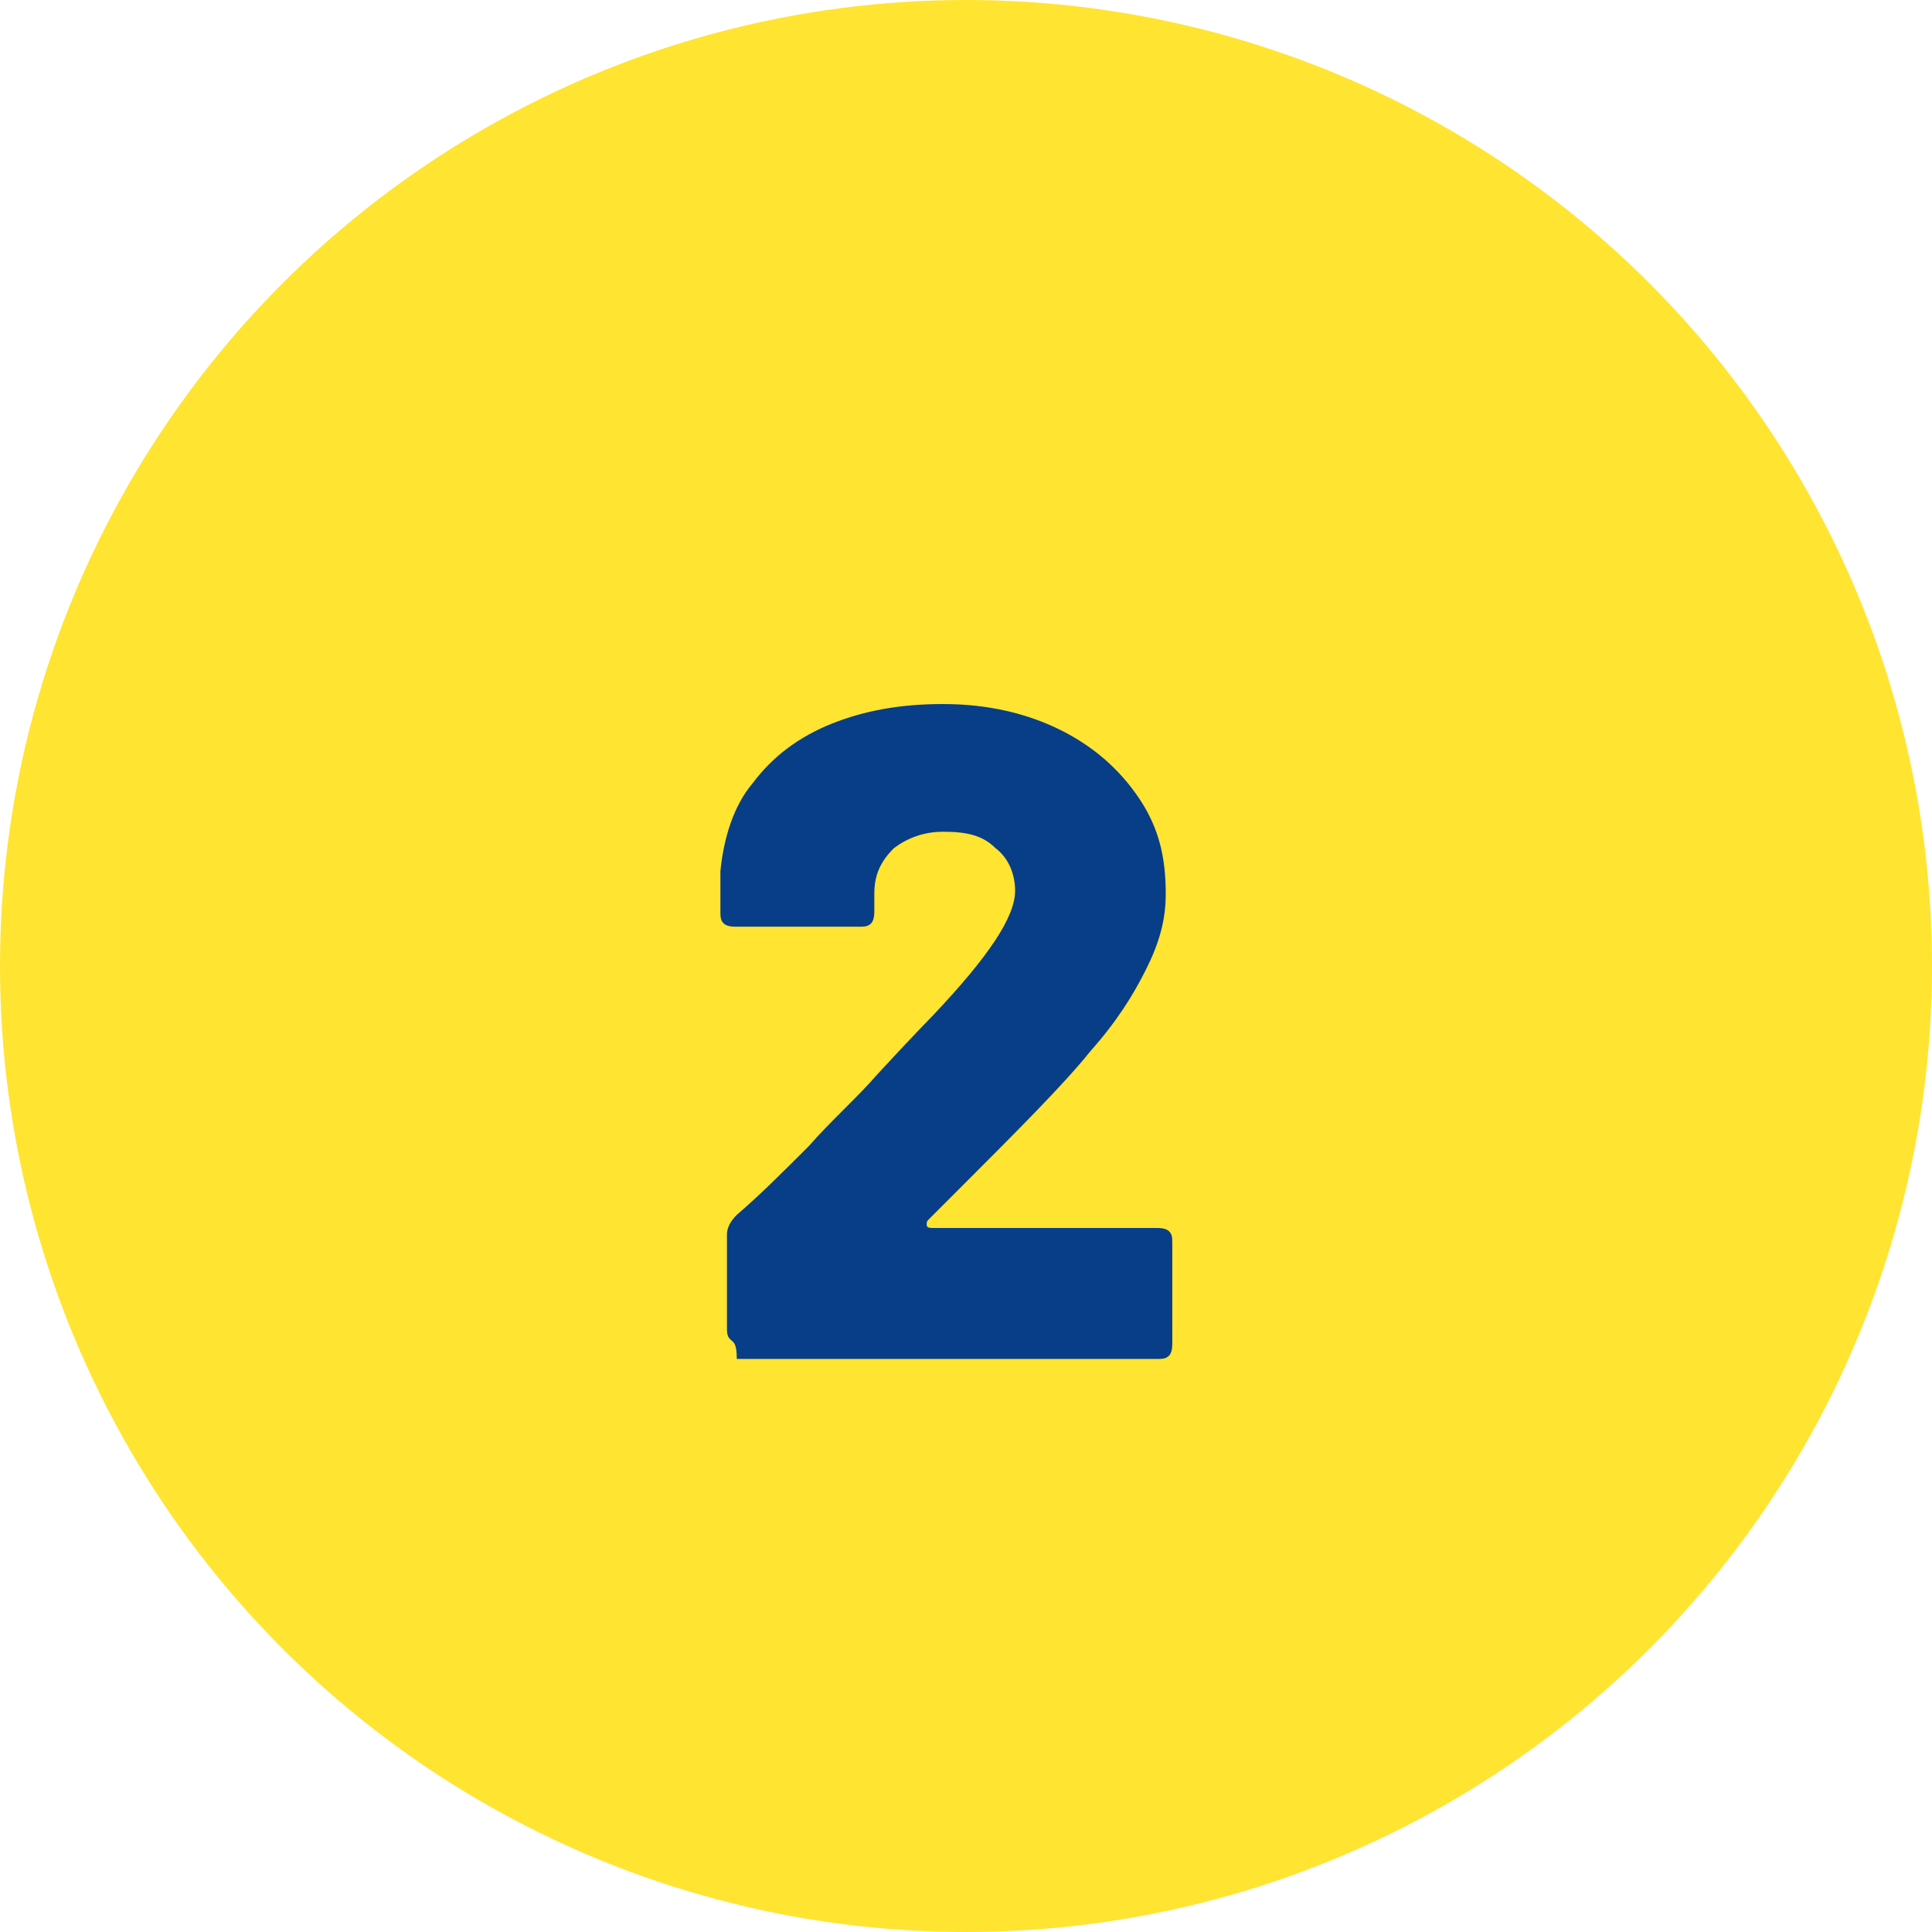 <?xml version="1.0" encoding="utf-8"?>
<!-- Generator: Adobe Illustrator 24.1.3, SVG Export Plug-In . SVG Version: 6.00 Build 0)  -->
<svg version="1.1" id="Camada_1" xmlns="http://www.w3.org/2000/svg" xmlns:xlink="http://www.w3.org/1999/xlink" x="0px" y="0px"
	 viewBox="0 0 59 59" style="enable-background:new 0 0 59 59;" xml:space="preserve">
<style type="text/css">
	.st0{fill:#FFCB08;}
	.st1{fill:#FFFFFF;}
	.st2{clip-path:url(#SVGID_2_);}
	.st3{opacity:0.5;fill:#EAF1F4;}
	.st4{fill:#083E88;}
	.st5{fill-rule:evenodd;clip-rule:evenodd;fill:#083E88;}
	.st6{clip-path:url(#SVGID_4_);}
	.st7{clip-path:url(#SVGID_6_);}
	.st8{clip-path:url(#SVGID_8_);}
	.st9{clip-path:url(#SVGID_10_);}
	.st10{clip-path:url(#SVGID_12_);}
	.st11{clip-path:url(#SVGID_14_);}
	.st12{clip-path:url(#SVGID_16_);}
	.st13{clip-path:url(#SVGID_18_);}
	.st14{fill:#093F89;}
	.st15{fill:#093E87;}
	.st16{fill:#DCDDE0;}
	.st17{fill:#FFFFFF;stroke:#0C5CBC;stroke-miterlimit:10;}
	.st18{fill:#E6E6E6;}
	.st19{fill:#0C5CBC;}
	.st20{fill:#2F3559;stroke:#FFFFFF;stroke-width:0.75;stroke-miterlimit:10;}
	.st21{fill:none;stroke:#FFFFFF;stroke-width:0.75;stroke-miterlimit:10;}
	.st22{opacity:0.25;fill:url(#SVGID_19_);}
	.st23{fill:none;stroke:#0C5CBC;stroke-miterlimit:10;}
	.st24{fill:#FFED0B;}
	.st25{opacity:0.25;fill:url(#SVGID_20_);}
	.st26{fill:url(#SVGID_21_);}
	.st27{fill:url(#SVGID_22_);}
	.st28{fill:url(#SVGID_23_);}
	.st29{fill:url(#SVGID_24_);}
	.st30{fill:url(#SVGID_25_);}
	.st31{fill:url(#SVGID_26_);}
	.st32{fill:#2F3559;}
	.st33{opacity:0.25;}
	.st34{clip-path:url(#SVGID_28_);}
	.st35{clip-path:url(#SVGID_30_);}
	.st36{fill:#6B3B17;}
	.st37{fill:#6C3C18;}
	.st38{fill:#6C3D19;}
	.st39{fill:#6D3E1A;}
	.st40{fill:#6E3E1B;}
	.st41{fill:#6E3F1C;}
	.st42{fill:#6F401D;}
	.st43{fill:#6F411E;}
	.st44{fill:#70421F;}
	.st45{fill:#714320;}
	.st46{fill:#714321;}
	.st47{fill:#724422;}
	.st48{fill:#734523;}
	.st49{fill:#734624;}
	.st50{fill:#744725;}
	.st51{fill:#754826;}
	.st52{fill:#754927;}
	.st53{fill:#764928;}
	.st54{fill:#774A29;}
	.st55{fill:#774B2A;}
	.st56{fill:#784C2B;}
	.st57{fill:#784D2C;}
	.st58{fill:#794E2D;}
	.st59{fill:#7A4F2E;}
	.st60{fill:#7A4F2F;}
	.st61{fill:#7B5030;}
	.st62{fill:#7C5131;}
	.st63{fill:#7C5232;}
	.st64{fill:#7D5333;}
	.st65{fill:#7E5434;}
	.st66{fill:#7E5435;}
	.st67{fill:#7F5536;}
	.st68{fill:#805637;}
	.st69{fill:#805738;}
	.st70{fill:#815839;}
	.st71{fill:#81593A;}
	.st72{fill:#825A3B;}
	.st73{fill:#835A3C;}
	.st74{fill:#835B3D;}
	.st75{fill:#845C3E;}
	.st76{fill:#855D3F;}
	.st77{fill:#855E40;}
	.st78{fill:#865F41;}
	.st79{fill:#875F42;}
	.st80{fill:#876043;}
	.st81{fill:#886144;}
	.st82{fill:#886245;}
	.st83{fill:#896346;}
	.st84{fill:#8A6447;}
	.st85{fill:#8A6548;}
	.st86{fill:#8B6549;}
	.st87{fill:#8C664A;}
	.st88{fill:#8C674B;}
	.st89{fill:#8D684C;}
	.st90{fill:#8E694D;}
	.st91{fill:#8E6A4E;}
	.st92{fill:#8F6B4F;}
	.st93{fill:#906B50;}
	.st94{fill:#906C51;}
	.st95{fill:#916D52;}
	.st96{fill:#916E53;}
	.st97{fill:#926F54;}
	.st98{fill:#937055;}
	.st99{fill:#937056;}
	.st100{fill:#947157;}
	.st101{fill:#957258;}
	.st102{fill:#957359;}
	.st103{fill:#96745A;}
	.st104{fill:#97755B;}
	.st105{fill:#97765C;}
	.st106{fill:#98765D;}
	.st107{fill:#98775E;}
	.st108{fill:#99785F;}
	.st109{fill:#9A7960;}
	.st110{fill:#9A7A61;}
	.st111{fill:#9B7B62;}
	.st112{fill:#9C7B63;}
	.st113{fill:#9C7C64;}
	.st114{fill:#9D7D65;}
	.st115{fill:#9E7E66;}
	.st116{fill:#9E7F67;}
	.st117{fill:#9F8068;}
	.st118{fill:#A08169;}
	.st119{fill:#A0816A;}
	.st120{fill:#A1826B;}
	.st121{fill:#A1836C;}
	.st122{fill:#A2846D;}
	.st123{fill:#A3856E;}
	.st124{fill:#A3866F;}
	.st125{fill:#A48770;}
	.st126{fill:#A58771;}
	.st127{fill:#A58872;}
	.st128{fill:#A68973;}
	.st129{fill:#A78A74;}
	.st130{fill:#A78B75;}
	.st131{fill:#A88C76;}
	.st132{fill:#A98C77;}
	.st133{fill:#A98D78;}
	.st134{fill:#AA8E79;}
	.st135{fill:#AA8F7A;}
	.st136{fill:#AB907B;}
	.st137{fill:#AC917C;}
	.st138{fill:#AC927D;}
	.st139{fill:#AD927E;}
	.st140{fill:#AE937F;}
	.st141{fill:#AE9480;}
	.st142{fill:#AF9581;}
	.st143{fill:#B09682;}
	.st144{fill:#B09783;}
	.st145{fill:#B19784;}
	.st146{fill:#B19885;}
	.st147{fill:#B29986;}
	.st148{fill:#B39A87;}
	.st149{fill:#B39B88;}
	.st150{fill:#B49C89;}
	.st151{fill:#B59D8A;}
	.st152{fill:#B59D8C;}
	.st153{fill:#B69E8D;}
	.st154{fill:#B79F8E;}
	.st155{fill:#B7A08F;}
	.st156{fill:#B8A190;}
	.st157{fill:#B9A291;}
	.st158{fill:#B9A392;}
	.st159{fill:#BAA393;}
	.st160{fill:#BAA494;}
	.st161{fill:#BBA595;}
	.st162{fill:#BCA696;}
	.st163{fill:#BCA797;}
	.st164{fill:#BDA898;}
	.st165{fill:#BEA899;}
	.st166{fill:#BEA99A;}
	.st167{fill:#BFAA9B;}
	.st168{fill:#C0AB9C;}
	.st169{fill:#C0AC9D;}
	.st170{fill:#C1AD9E;}
	.st171{fill:#C1AE9F;}
	.st172{fill:#C2AEA0;}
	.st173{fill:#C3AFA1;}
	.st174{fill:#C3B0A2;}
	.st175{fill:#C4B1A3;}
	.st176{fill:#C5B2A4;}
	.st177{fill:#C5B3A5;}
	.st178{fill:#C6B3A6;}
	.st179{fill:#C7B4A7;}
	.st180{fill:#C7B5A8;}
	.st181{fill:#C8B6A9;}
	.st182{fill:#C9B7AA;}
	.st183{fill:#C9B8AB;}
	.st184{fill:#CAB9AC;}
	.st185{fill:#CAB9AD;}
	.st186{fill:#CBBAAE;}
	.st187{fill:#CCBBAF;}
	.st188{fill:#CCBCB0;}
	.st189{fill:#CDBDB1;}
	.st190{fill:#CEBEB2;}
	.st191{fill:#CEBFB3;}
	.st192{fill:#CFBFB4;}
	.st193{fill:#D0C0B5;}
	.st194{fill:#D0C1B6;}
	.st195{fill:#D1C2B7;}
	.st196{fill:#D2C3B8;}
	.st197{fill:#D2C4B9;}
	.st198{fill:#D3C4BA;}
	.st199{fill:#D3C5BB;}
	.st200{fill:#D4C6BC;}
	.st201{fill:#D5C7BD;}
	.st202{fill:#D5C8BE;}
	.st203{fill:#D6C9BF;}
	.st204{fill:#D7CAC0;}
	.st205{fill:#D7CAC1;}
	.st206{fill:#D8CBC2;}
	.st207{fill:#D9CCC3;}
	.st208{fill:#D9CDC4;}
	.st209{fill:#DACEC5;}
	.st210{fill:#DACFC6;}
	.st211{fill:#DBCFC7;}
	.st212{fill:#DCD0C8;}
	.st213{fill:#DCD1C9;}
	.st214{fill:#DDD2CA;}
	.st215{fill:#DED3CB;}
	.st216{fill:#DED4CC;}
	.st217{fill:#DFD5CD;}
	.st218{fill:#E0D5CE;}
	.st219{fill:#E0D6CF;}
	.st220{fill:#E1D7D0;}
	.st221{fill:#E2D8D1;}
	.st222{fill:#E2D9D2;}
	.st223{fill:#E3DAD3;}
	.st224{fill:#E3DBD4;}
	.st225{fill:#E4DBD5;}
	.st226{fill:#E5DCD6;}
	.st227{fill:#E5DDD7;}
	.st228{fill:#E6DED8;}
	.st229{fill:#E7DFD9;}
	.st230{fill:#E7E0DA;}
	.st231{fill:#E8E0DB;}
	.st232{fill:#E9E1DC;}
	.st233{fill:#E9E2DD;}
	.st234{fill:#EAE3DE;}
	.st235{fill:#EAE4DF;}
	.st236{fill:#EBE5E0;}
	.st237{fill:#ECE6E1;}
	.st238{fill:#ECE6E2;}
	.st239{fill:#EDE7E3;}
	.st240{fill:#EEE8E4;}
	.st241{fill:#EEE9E5;}
	.st242{fill:#EFEAE6;}
	.st243{fill:#F0EBE7;}
	.st244{fill:#F0EBE8;}
	.st245{fill:#F1ECE9;}
	.st246{fill:#F2EDEA;}
	.st247{fill:#F2EEEB;}
	.st248{fill:#F3EFEC;}
	.st249{fill:#F3F0ED;}
	.st250{fill:#F4F1EE;}
	.st251{fill:#F5F1EF;}
	.st252{fill:#F5F2F0;}
	.st253{fill:#F6F3F1;}
	.st254{fill:#F7F4F2;}
	.st255{fill:#F7F5F3;}
	.st256{fill:#F8F6F4;}
	.st257{fill:#F9F7F5;}
	.st258{fill:#F9F7F6;}
	.st259{fill:#FAF8F7;}
	.st260{fill:#FBF9F8;}
	.st261{fill:#FBFAF9;}
	.st262{fill:#FCFBFA;}
	.st263{fill:#FCFCFB;}
	.st264{fill:#FDFCFC;}
	.st265{fill:#FEFDFD;}
	.st266{fill:#FEFEFE;}
	.st267{clip-path:url(#SVGID_32_);fill:#FFCB08;}
	.st268{clip-path:url(#SVGID_32_);fill:#FFCC08;}
	.st269{clip-path:url(#SVGID_32_);fill:#FFCD08;}
	.st270{clip-path:url(#SVGID_32_);fill:#FFCE08;}
	.st271{clip-path:url(#SVGID_32_);fill:#FFCF08;}
	.st272{clip-path:url(#SVGID_32_);fill:#FFD008;}
	.st273{clip-path:url(#SVGID_32_);fill:#FFD109;}
	.st274{clip-path:url(#SVGID_32_);fill:#FFD209;}
	.st275{clip-path:url(#SVGID_32_);fill:#FFD309;}
	.st276{clip-path:url(#SVGID_32_);fill:#FFD409;}
	.st277{clip-path:url(#SVGID_32_);fill:#FFD509;}
	.st278{clip-path:url(#SVGID_32_);fill:#FFD609;}
	.st279{clip-path:url(#SVGID_32_);fill:#FFD709;}
	.st280{clip-path:url(#SVGID_32_);fill:#FFD809;}
	.st281{clip-path:url(#SVGID_32_);fill:#FFD909;}
	.st282{clip-path:url(#SVGID_32_);fill:#FFDA09;}
	.st283{clip-path:url(#SVGID_32_);fill:#FFDB09;}
	.st284{clip-path:url(#SVGID_32_);fill:#FFDD0A;}
	.st285{clip-path:url(#SVGID_32_);fill:#FFDE0A;}
	.st286{clip-path:url(#SVGID_32_);fill:#FFDF0A;}
	.st287{clip-path:url(#SVGID_32_);fill:#FFE00A;}
	.st288{clip-path:url(#SVGID_32_);fill:#FFE10A;}
	.st289{clip-path:url(#SVGID_32_);fill:#FFE20A;}
	.st290{clip-path:url(#SVGID_32_);fill:#FFE30A;}
	.st291{clip-path:url(#SVGID_32_);fill:#FFE40A;}
	.st292{clip-path:url(#SVGID_32_);fill:#FFE50A;}
	.st293{clip-path:url(#SVGID_32_);fill:#FFE60A;}
	.st294{clip-path:url(#SVGID_32_);fill:#FFE70A;}
	.st295{clip-path:url(#SVGID_32_);fill:#FFE80B;}
	.st296{clip-path:url(#SVGID_32_);fill:#FFE90B;}
	.st297{clip-path:url(#SVGID_32_);fill:#FFEA0B;}
	.st298{clip-path:url(#SVGID_32_);fill:#FFEB0B;}
	.st299{clip-path:url(#SVGID_32_);fill:#FFEC0B;}
	.st300{clip-path:url(#SVGID_32_);fill:#FFED0B;}
	.st301{clip-path:url(#SVGID_34_);fill:#FFCB08;}
	.st302{clip-path:url(#SVGID_34_);fill:#FFCC08;}
	.st303{clip-path:url(#SVGID_34_);fill:#FFCD08;}
	.st304{clip-path:url(#SVGID_34_);fill:#FFCE08;}
	.st305{clip-path:url(#SVGID_34_);fill:#FFCF08;}
	.st306{clip-path:url(#SVGID_34_);fill:#FFD008;}
	.st307{clip-path:url(#SVGID_34_);fill:#FFD109;}
	.st308{clip-path:url(#SVGID_34_);fill:#FFD209;}
	.st309{clip-path:url(#SVGID_34_);fill:#FFD309;}
	.st310{clip-path:url(#SVGID_34_);fill:#FFD409;}
	.st311{clip-path:url(#SVGID_34_);fill:#FFD509;}
	.st312{clip-path:url(#SVGID_34_);fill:#FFD609;}
	.st313{clip-path:url(#SVGID_34_);fill:#FFD709;}
	.st314{clip-path:url(#SVGID_34_);fill:#FFD809;}
	.st315{clip-path:url(#SVGID_34_);fill:#FFD909;}
	.st316{clip-path:url(#SVGID_34_);fill:#FFDA09;}
	.st317{clip-path:url(#SVGID_34_);fill:#FFDB09;}
	.st318{clip-path:url(#SVGID_34_);fill:#FFDD0A;}
	.st319{clip-path:url(#SVGID_34_);fill:#FFDE0A;}
	.st320{clip-path:url(#SVGID_34_);fill:#FFDF0A;}
	.st321{clip-path:url(#SVGID_34_);fill:#FFE00A;}
	.st322{clip-path:url(#SVGID_34_);fill:#FFE10A;}
	.st323{clip-path:url(#SVGID_34_);fill:#FFE20A;}
	.st324{clip-path:url(#SVGID_34_);fill:#FFE30A;}
	.st325{clip-path:url(#SVGID_34_);fill:#FFE40A;}
	.st326{clip-path:url(#SVGID_34_);fill:#FFE50A;}
	.st327{clip-path:url(#SVGID_34_);fill:#FFE60A;}
	.st328{clip-path:url(#SVGID_34_);fill:#FFE70A;}
	.st329{clip-path:url(#SVGID_34_);fill:#FFE80B;}
	.st330{clip-path:url(#SVGID_34_);fill:#FFE90B;}
	.st331{clip-path:url(#SVGID_34_);fill:#FFEA0B;}
	.st332{clip-path:url(#SVGID_34_);fill:#FFEB0B;}
	.st333{clip-path:url(#SVGID_34_);fill:#FFEC0B;}
	.st334{clip-path:url(#SVGID_34_);fill:#FFED0B;}
	.st335{clip-path:url(#SVGID_36_);fill:#FFCB08;}
	.st336{clip-path:url(#SVGID_36_);fill:#FFCC08;}
	.st337{clip-path:url(#SVGID_36_);fill:#FFCD08;}
	.st338{clip-path:url(#SVGID_36_);fill:#FFCE08;}
	.st339{clip-path:url(#SVGID_36_);fill:#FFCF08;}
	.st340{clip-path:url(#SVGID_36_);fill:#FFD008;}
	.st341{clip-path:url(#SVGID_36_);fill:#FFD109;}
	.st342{clip-path:url(#SVGID_36_);fill:#FFD209;}
	.st343{clip-path:url(#SVGID_36_);fill:#FFD309;}
	.st344{clip-path:url(#SVGID_36_);fill:#FFD409;}
	.st345{clip-path:url(#SVGID_36_);fill:#FFD509;}
	.st346{clip-path:url(#SVGID_36_);fill:#FFD609;}
	.st347{clip-path:url(#SVGID_36_);fill:#FFD709;}
	.st348{clip-path:url(#SVGID_36_);fill:#FFD809;}
	.st349{clip-path:url(#SVGID_36_);fill:#FFD909;}
	.st350{clip-path:url(#SVGID_36_);fill:#FFDA09;}
	.st351{clip-path:url(#SVGID_36_);fill:#FFDB09;}
	.st352{clip-path:url(#SVGID_36_);fill:#FFDD0A;}
	.st353{clip-path:url(#SVGID_36_);fill:#FFDE0A;}
	.st354{clip-path:url(#SVGID_36_);fill:#FFDF0A;}
	.st355{clip-path:url(#SVGID_36_);fill:#FFE00A;}
	.st356{clip-path:url(#SVGID_36_);fill:#FFE10A;}
	.st357{clip-path:url(#SVGID_36_);fill:#FFE20A;}
	.st358{clip-path:url(#SVGID_36_);fill:#FFE30A;}
	.st359{clip-path:url(#SVGID_36_);fill:#FFE40A;}
	.st360{clip-path:url(#SVGID_36_);fill:#FFE50A;}
	.st361{clip-path:url(#SVGID_36_);fill:#FFE60A;}
	.st362{clip-path:url(#SVGID_36_);fill:#FFE70A;}
	.st363{clip-path:url(#SVGID_36_);fill:#FFE80B;}
	.st364{clip-path:url(#SVGID_36_);fill:#FFE90B;}
	.st365{clip-path:url(#SVGID_36_);fill:#FFEA0B;}
	.st366{clip-path:url(#SVGID_36_);fill:#FFEB0B;}
	.st367{clip-path:url(#SVGID_36_);fill:#FFEC0B;}
	.st368{clip-path:url(#SVGID_36_);fill:#FFED0B;}
	.st369{fill:#383838;}
	.st370{clip-path:url(#SVGID_38_);fill:#FFFFFF;}
	.st371{fill:#1C1C1C;}
	.st372{clip-path:url(#SVGID_40_);fill:#FFFFFF;}
	.st373{clip-path:url(#SVGID_42_);fill:#6B3B17;}
	.st374{clip-path:url(#SVGID_42_);fill:#6C3C18;}
	.st375{clip-path:url(#SVGID_42_);fill:#6C3D19;}
	.st376{clip-path:url(#SVGID_42_);fill:#6D3E1A;}
	.st377{clip-path:url(#SVGID_42_);fill:#6E3E1B;}
	.st378{clip-path:url(#SVGID_42_);fill:#6E3F1C;}
	.st379{clip-path:url(#SVGID_42_);fill:#6F401D;}
	.st380{clip-path:url(#SVGID_42_);fill:#6F411E;}
	.st381{clip-path:url(#SVGID_42_);fill:#70421F;}
	.st382{clip-path:url(#SVGID_42_);fill:#714320;}
	.st383{clip-path:url(#SVGID_42_);fill:#714321;}
	.st384{clip-path:url(#SVGID_42_);fill:#724422;}
	.st385{clip-path:url(#SVGID_42_);fill:#734523;}
	.st386{clip-path:url(#SVGID_42_);fill:#734624;}
	.st387{clip-path:url(#SVGID_42_);fill:#744725;}
	.st388{clip-path:url(#SVGID_42_);fill:#754826;}
	.st389{clip-path:url(#SVGID_42_);fill:#754927;}
	.st390{clip-path:url(#SVGID_42_);fill:#764928;}
	.st391{clip-path:url(#SVGID_42_);fill:#774A29;}
	.st392{clip-path:url(#SVGID_42_);fill:#774B2A;}
	.st393{clip-path:url(#SVGID_42_);fill:#784C2B;}
	.st394{clip-path:url(#SVGID_42_);fill:#784D2C;}
	.st395{clip-path:url(#SVGID_42_);fill:#794E2D;}
	.st396{clip-path:url(#SVGID_42_);fill:#7A4F2E;}
	.st397{clip-path:url(#SVGID_42_);fill:#7A4F2F;}
	.st398{clip-path:url(#SVGID_42_);fill:#7B5030;}
	.st399{clip-path:url(#SVGID_42_);fill:#7C5131;}
	.st400{clip-path:url(#SVGID_42_);fill:#7C5232;}
	.st401{clip-path:url(#SVGID_42_);fill:#7D5333;}
	.st402{clip-path:url(#SVGID_42_);fill:#7E5434;}
	.st403{clip-path:url(#SVGID_42_);fill:#7E5435;}
	.st404{clip-path:url(#SVGID_42_);fill:#7F5536;}
	.st405{clip-path:url(#SVGID_42_);fill:#805637;}
	.st406{clip-path:url(#SVGID_42_);fill:#805738;}
	.st407{clip-path:url(#SVGID_42_);fill:#815839;}
	.st408{clip-path:url(#SVGID_42_);fill:#81593A;}
	.st409{clip-path:url(#SVGID_42_);fill:#825A3B;}
	.st410{clip-path:url(#SVGID_42_);fill:#835A3C;}
	.st411{clip-path:url(#SVGID_42_);fill:#835B3D;}
	.st412{clip-path:url(#SVGID_42_);fill:#845C3E;}
	.st413{clip-path:url(#SVGID_42_);fill:#855D3F;}
	.st414{clip-path:url(#SVGID_42_);fill:#855E40;}
	.st415{clip-path:url(#SVGID_42_);fill:#865F41;}
	.st416{clip-path:url(#SVGID_42_);fill:#875F42;}
	.st417{clip-path:url(#SVGID_42_);fill:#876043;}
	.st418{clip-path:url(#SVGID_42_);fill:#886144;}
	.st419{clip-path:url(#SVGID_42_);fill:#886245;}
	.st420{clip-path:url(#SVGID_42_);fill:#896346;}
	.st421{clip-path:url(#SVGID_42_);fill:#8A6447;}
	.st422{clip-path:url(#SVGID_42_);fill:#8A6548;}
	.st423{clip-path:url(#SVGID_42_);fill:#8B6549;}
	.st424{clip-path:url(#SVGID_42_);fill:#8C664A;}
	.st425{clip-path:url(#SVGID_42_);fill:#8C674B;}
	.st426{clip-path:url(#SVGID_42_);fill:#8D684C;}
	.st427{clip-path:url(#SVGID_42_);fill:#8E694D;}
	.st428{clip-path:url(#SVGID_42_);fill:#8E6A4E;}
	.st429{clip-path:url(#SVGID_42_);fill:#8F6B4F;}
	.st430{clip-path:url(#SVGID_42_);fill:#906B50;}
	.st431{clip-path:url(#SVGID_42_);fill:#906C51;}
	.st432{clip-path:url(#SVGID_42_);fill:#916D52;}
	.st433{clip-path:url(#SVGID_42_);fill:#916E53;}
	.st434{clip-path:url(#SVGID_42_);fill:#926F54;}
	.st435{clip-path:url(#SVGID_42_);fill:#937055;}
	.st436{clip-path:url(#SVGID_42_);fill:#937056;}
	.st437{clip-path:url(#SVGID_42_);fill:#947157;}
	.st438{clip-path:url(#SVGID_42_);fill:#957258;}
	.st439{clip-path:url(#SVGID_42_);fill:#957359;}
	.st440{clip-path:url(#SVGID_42_);fill:#96745A;}
	.st441{clip-path:url(#SVGID_42_);fill:#97755B;}
	.st442{clip-path:url(#SVGID_42_);fill:#97765C;}
	.st443{clip-path:url(#SVGID_42_);fill:#98765D;}
	.st444{clip-path:url(#SVGID_42_);fill:#98775E;}
	.st445{clip-path:url(#SVGID_42_);fill:#99785F;}
	.st446{clip-path:url(#SVGID_42_);fill:#9A7960;}
	.st447{clip-path:url(#SVGID_42_);fill:#9A7A61;}
	.st448{clip-path:url(#SVGID_42_);fill:#9B7B62;}
	.st449{clip-path:url(#SVGID_42_);fill:#9C7B63;}
	.st450{clip-path:url(#SVGID_42_);fill:#9C7C64;}
	.st451{clip-path:url(#SVGID_42_);fill:#9D7D65;}
	.st452{clip-path:url(#SVGID_42_);fill:#9E7E66;}
	.st453{clip-path:url(#SVGID_42_);fill:#9E7F67;}
	.st454{clip-path:url(#SVGID_42_);fill:#9F8068;}
	.st455{clip-path:url(#SVGID_42_);fill:#A08169;}
	.st456{clip-path:url(#SVGID_42_);fill:#A0816A;}
	.st457{clip-path:url(#SVGID_42_);fill:#A1826B;}
	.st458{clip-path:url(#SVGID_42_);fill:#A1836C;}
	.st459{clip-path:url(#SVGID_42_);fill:#A2846D;}
	.st460{clip-path:url(#SVGID_42_);fill:#A3856E;}
	.st461{clip-path:url(#SVGID_42_);fill:#A3866F;}
	.st462{clip-path:url(#SVGID_42_);fill:#A48770;}
	.st463{clip-path:url(#SVGID_42_);fill:#A58771;}
	.st464{clip-path:url(#SVGID_42_);fill:#A58872;}
	.st465{clip-path:url(#SVGID_42_);fill:#A68973;}
	.st466{clip-path:url(#SVGID_42_);fill:#A78A74;}
	.st467{clip-path:url(#SVGID_42_);fill:#A78B75;}
	.st468{clip-path:url(#SVGID_42_);fill:#A88C76;}
	.st469{clip-path:url(#SVGID_42_);fill:#A98C77;}
	.st470{clip-path:url(#SVGID_42_);fill:#A98D78;}
	.st471{clip-path:url(#SVGID_42_);fill:#AA8E79;}
	.st472{clip-path:url(#SVGID_42_);fill:#AA8F7A;}
	.st473{clip-path:url(#SVGID_42_);fill:#AB907B;}
	.st474{clip-path:url(#SVGID_42_);fill:#AC917C;}
	.st475{clip-path:url(#SVGID_42_);fill:#AC927D;}
	.st476{clip-path:url(#SVGID_42_);fill:#AD927E;}
	.st477{clip-path:url(#SVGID_42_);fill:#AE937F;}
	.st478{clip-path:url(#SVGID_42_);fill:#AE9480;}
	.st479{clip-path:url(#SVGID_42_);fill:#AF9581;}
	.st480{clip-path:url(#SVGID_42_);fill:#B09682;}
	.st481{clip-path:url(#SVGID_42_);fill:#B09783;}
	.st482{clip-path:url(#SVGID_42_);fill:#B19784;}
	.st483{clip-path:url(#SVGID_42_);fill:#B19885;}
	.st484{clip-path:url(#SVGID_42_);fill:#B29986;}
	.st485{clip-path:url(#SVGID_42_);fill:#B39A87;}
	.st486{clip-path:url(#SVGID_42_);fill:#B39B88;}
	.st487{clip-path:url(#SVGID_42_);fill:#B49C89;}
	.st488{clip-path:url(#SVGID_42_);fill:#B59D8A;}
	.st489{clip-path:url(#SVGID_42_);fill:#B59D8C;}
	.st490{clip-path:url(#SVGID_42_);fill:#B69E8D;}
	.st491{clip-path:url(#SVGID_42_);fill:#B79F8E;}
	.st492{clip-path:url(#SVGID_42_);fill:#B7A08F;}
	.st493{clip-path:url(#SVGID_42_);fill:#B8A190;}
	.st494{clip-path:url(#SVGID_42_);fill:#B9A291;}
	.st495{clip-path:url(#SVGID_42_);fill:#B9A392;}
	.st496{clip-path:url(#SVGID_42_);fill:#BAA393;}
	.st497{clip-path:url(#SVGID_42_);fill:#BAA494;}
	.st498{clip-path:url(#SVGID_42_);fill:#BBA595;}
	.st499{clip-path:url(#SVGID_42_);fill:#BCA696;}
	.st500{clip-path:url(#SVGID_42_);fill:#BCA797;}
	.st501{clip-path:url(#SVGID_42_);fill:#BDA898;}
	.st502{clip-path:url(#SVGID_42_);fill:#BEA899;}
	.st503{clip-path:url(#SVGID_42_);fill:#BEA99A;}
	.st504{clip-path:url(#SVGID_42_);fill:#BFAA9B;}
	.st505{clip-path:url(#SVGID_42_);fill:#C0AB9C;}
	.st506{clip-path:url(#SVGID_42_);fill:#C0AC9D;}
	.st507{clip-path:url(#SVGID_42_);fill:#C1AD9E;}
	.st508{clip-path:url(#SVGID_42_);fill:#C1AE9F;}
	.st509{clip-path:url(#SVGID_42_);fill:#C2AEA0;}
	.st510{clip-path:url(#SVGID_42_);fill:#C3AFA1;}
	.st511{clip-path:url(#SVGID_42_);fill:#C3B0A2;}
	.st512{clip-path:url(#SVGID_42_);fill:#C4B1A3;}
	.st513{clip-path:url(#SVGID_42_);fill:#C5B2A4;}
	.st514{clip-path:url(#SVGID_42_);fill:#C5B3A5;}
	.st515{clip-path:url(#SVGID_42_);fill:#C6B3A6;}
	.st516{clip-path:url(#SVGID_42_);fill:#C7B4A7;}
	.st517{clip-path:url(#SVGID_42_);fill:#C7B5A8;}
	.st518{clip-path:url(#SVGID_42_);fill:#C8B6A9;}
	.st519{clip-path:url(#SVGID_42_);fill:#C9B7AA;}
	.st520{clip-path:url(#SVGID_42_);fill:#C9B8AB;}
	.st521{clip-path:url(#SVGID_42_);fill:#CAB9AC;}
	.st522{clip-path:url(#SVGID_42_);fill:#CAB9AD;}
	.st523{clip-path:url(#SVGID_42_);fill:#CBBAAE;}
	.st524{clip-path:url(#SVGID_42_);fill:#CCBBAF;}
	.st525{clip-path:url(#SVGID_42_);fill:#CCBCB0;}
	.st526{clip-path:url(#SVGID_42_);fill:#CDBDB1;}
	.st527{clip-path:url(#SVGID_42_);fill:#CEBEB2;}
	.st528{clip-path:url(#SVGID_42_);fill:#CEBFB3;}
	.st529{clip-path:url(#SVGID_42_);fill:#CFBFB4;}
	.st530{clip-path:url(#SVGID_42_);fill:#D0C0B5;}
	.st531{clip-path:url(#SVGID_42_);fill:#D0C1B6;}
	.st532{clip-path:url(#SVGID_42_);fill:#D1C2B7;}
	.st533{clip-path:url(#SVGID_42_);fill:#D2C3B8;}
	.st534{clip-path:url(#SVGID_42_);fill:#D2C4B9;}
	.st535{clip-path:url(#SVGID_42_);fill:#D3C4BA;}
	.st536{clip-path:url(#SVGID_42_);fill:#D3C5BB;}
	.st537{clip-path:url(#SVGID_42_);fill:#D4C6BC;}
	.st538{clip-path:url(#SVGID_42_);fill:#D5C7BD;}
	.st539{clip-path:url(#SVGID_42_);fill:#D5C8BE;}
	.st540{clip-path:url(#SVGID_42_);fill:#D6C9BF;}
	.st541{clip-path:url(#SVGID_42_);fill:#D7CAC0;}
	.st542{clip-path:url(#SVGID_42_);fill:#D7CAC1;}
	.st543{clip-path:url(#SVGID_42_);fill:#D8CBC2;}
	.st544{clip-path:url(#SVGID_42_);fill:#D9CCC3;}
	.st545{clip-path:url(#SVGID_42_);fill:#D9CDC4;}
	.st546{clip-path:url(#SVGID_42_);fill:#DACEC5;}
	.st547{clip-path:url(#SVGID_42_);fill:#DACFC6;}
	.st548{clip-path:url(#SVGID_42_);fill:#DBCFC7;}
	.st549{clip-path:url(#SVGID_42_);fill:#DCD0C8;}
	.st550{clip-path:url(#SVGID_42_);fill:#DCD1C9;}
	.st551{clip-path:url(#SVGID_42_);fill:#DDD2CA;}
	.st552{clip-path:url(#SVGID_42_);fill:#DED3CB;}
	.st553{clip-path:url(#SVGID_42_);fill:#DED4CC;}
	.st554{clip-path:url(#SVGID_42_);fill:#DFD5CD;}
	.st555{clip-path:url(#SVGID_42_);fill:#E0D5CE;}
	.st556{clip-path:url(#SVGID_42_);fill:#E0D6CF;}
	.st557{clip-path:url(#SVGID_42_);fill:#E1D7D0;}
	.st558{clip-path:url(#SVGID_42_);fill:#E2D8D1;}
	.st559{clip-path:url(#SVGID_42_);fill:#E2D9D2;}
	.st560{clip-path:url(#SVGID_42_);fill:#E3DAD3;}
	.st561{clip-path:url(#SVGID_42_);fill:#E3DBD4;}
	.st562{clip-path:url(#SVGID_42_);fill:#E4DBD5;}
	.st563{clip-path:url(#SVGID_42_);fill:#E5DCD6;}
	.st564{clip-path:url(#SVGID_42_);fill:#E5DDD7;}
	.st565{clip-path:url(#SVGID_42_);fill:#E6DED8;}
	.st566{clip-path:url(#SVGID_42_);fill:#E7DFD9;}
	.st567{clip-path:url(#SVGID_42_);fill:#E7E0DA;}
	.st568{clip-path:url(#SVGID_42_);fill:#E8E0DB;}
	.st569{clip-path:url(#SVGID_42_);fill:#E9E1DC;}
	.st570{clip-path:url(#SVGID_42_);fill:#E9E2DD;}
	.st571{clip-path:url(#SVGID_42_);fill:#EAE3DE;}
	.st572{clip-path:url(#SVGID_42_);fill:#EAE4DF;}
	.st573{clip-path:url(#SVGID_42_);fill:#EBE5E0;}
	.st574{clip-path:url(#SVGID_42_);fill:#ECE6E1;}
	.st575{clip-path:url(#SVGID_42_);fill:#ECE6E2;}
	.st576{clip-path:url(#SVGID_42_);fill:#EDE7E3;}
	.st577{clip-path:url(#SVGID_42_);fill:#EEE8E4;}
	.st578{clip-path:url(#SVGID_42_);fill:#EEE9E5;}
	.st579{clip-path:url(#SVGID_42_);fill:#EFEAE6;}
	.st580{clip-path:url(#SVGID_42_);fill:#F0EBE7;}
	.st581{clip-path:url(#SVGID_42_);fill:#F0EBE8;}
	.st582{clip-path:url(#SVGID_42_);fill:#F1ECE9;}
	.st583{clip-path:url(#SVGID_42_);fill:#F2EDEA;}
	.st584{clip-path:url(#SVGID_42_);fill:#F2EEEB;}
	.st585{clip-path:url(#SVGID_42_);fill:#F3EFEC;}
	.st586{clip-path:url(#SVGID_42_);fill:#F3F0ED;}
	.st587{clip-path:url(#SVGID_42_);fill:#F4F1EE;}
	.st588{clip-path:url(#SVGID_42_);fill:#F5F1EF;}
	.st589{clip-path:url(#SVGID_42_);fill:#F5F2F0;}
	.st590{clip-path:url(#SVGID_42_);fill:#F6F3F1;}
	.st591{clip-path:url(#SVGID_42_);fill:#F7F4F2;}
	.st592{clip-path:url(#SVGID_42_);fill:#F7F5F3;}
	.st593{clip-path:url(#SVGID_42_);fill:#F8F6F4;}
	.st594{clip-path:url(#SVGID_42_);fill:#F9F7F5;}
	.st595{clip-path:url(#SVGID_42_);fill:#F9F7F6;}
	.st596{clip-path:url(#SVGID_42_);fill:#FAF8F7;}
	.st597{clip-path:url(#SVGID_42_);fill:#FBF9F8;}
	.st598{clip-path:url(#SVGID_42_);fill:#FBFAF9;}
	.st599{clip-path:url(#SVGID_42_);fill:#FCFBFA;}
	.st600{clip-path:url(#SVGID_42_);fill:#FCFCFB;}
	.st601{clip-path:url(#SVGID_42_);fill:#FDFCFC;}
	.st602{clip-path:url(#SVGID_42_);fill:#FEFDFD;}
	.st603{clip-path:url(#SVGID_42_);fill:#FEFEFE;}
	.st604{clip-path:url(#SVGID_42_);fill:#FFFFFF;}
	.st605{fill:url(#SVGID_43_);}
	.st606{fill:url(#SVGID_44_);}
	.st607{fill:url(#SVGID_45_);}
	.st608{opacity:0.25;fill:url(#SVGID_46_);}
	.st609{fill:#05447E;}
	.st610{fill:#5A5C5E;}
	.st611{fill:url(#Retângulo_114_2_);}
	.st612{fill:#FFE432;}
	.st613{clip-path:url(#SVGID_50_);}
	.st614{fill:url(#Retângulo_184_1_);}
	.st615{enable-background:new    ;}
</style>
<g id="Grupo_149" transform="translate(163 -2183)">
	<g id="Elipse_25-3">
		<circle class="st612" cx="-133.5" cy="2212.5" r="29.5"/>
	</g>
	<g class="st615">
		<path class="st4" d="M-140.7,2223.9c-0.1-0.1-0.1-0.2-0.1-0.4v-2.8c0-0.2,0.1-0.4,0.3-0.6c0.7-0.6,1.4-1.3,2.2-2.1
			c0.7-0.8,1.5-1.5,2.1-2.2c1.2-1.3,1.8-1.9,1.7-1.8c1.7-1.8,2.5-3,2.5-3.8c0-0.5-0.2-1-0.6-1.3c-0.4-0.4-0.9-0.5-1.6-0.5
			c-0.6,0-1.1,0.2-1.5,0.5c-0.4,0.4-0.6,0.8-0.6,1.4v0.5c0,0.1,0,0.3-0.1,0.4c-0.1,0.1-0.2,0.1-0.4,0.1h-3.7c-0.1,0-0.3,0-0.4-0.1
			c-0.1-0.1-0.1-0.2-0.1-0.4v-1.2c0.1-1,0.4-2,1-2.7c0.6-0.8,1.4-1.4,2.4-1.8c1-0.4,2.1-0.6,3.4-0.6c1.4,0,2.6,0.3,3.6,0.8
			s1.8,1.2,2.4,2.1c0.6,0.9,0.8,1.8,0.8,2.9c0,0.8-0.2,1.5-0.6,2.3c-0.4,0.8-0.9,1.6-1.7,2.5c-0.8,1-2.2,2.4-4.1,4.3l-0.8,0.8
			c-0.1,0.1-0.1,0.1-0.1,0.2s0.1,0.1,0.2,0.1h6.8c0.1,0,0.3,0,0.4,0.1c0.1,0.1,0.1,0.2,0.1,0.4v3c0,0.1,0,0.3-0.1,0.4
			c-0.1,0.1-0.2,0.1-0.4,0.1h-12.8C-140.5,2224-140.6,2224-140.7,2223.9z"/>
	</g>
</g>
</svg>
